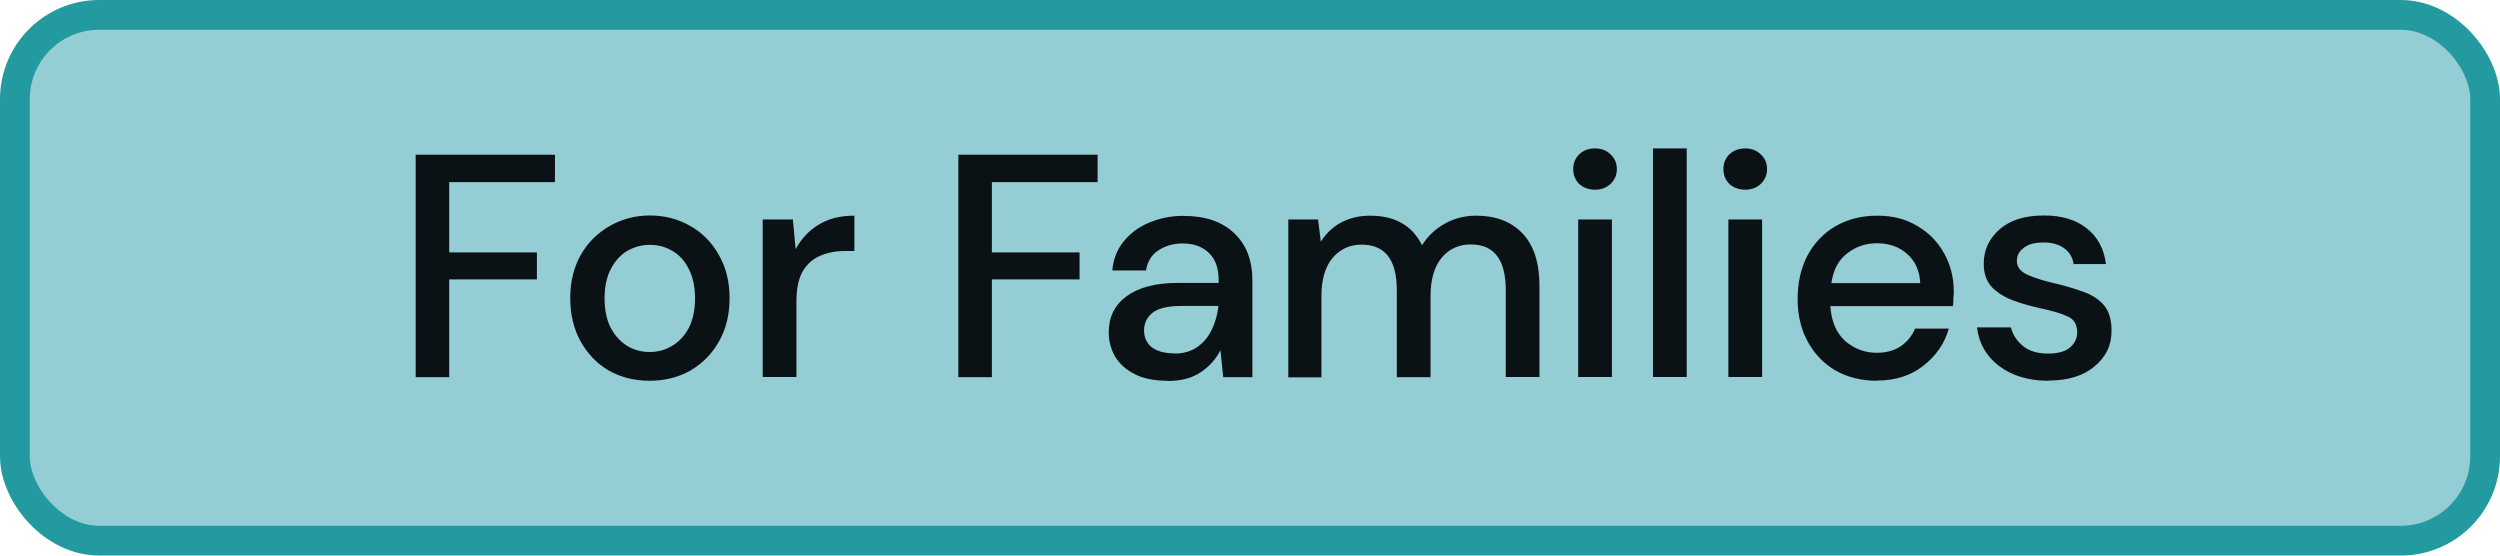 <?xml version="1.0" encoding="UTF-8"?>
<svg id="Layer_1" data-name="Layer 1" xmlns="http://www.w3.org/2000/svg" viewBox="0 0 126 28">
  <defs>
    <style>
      .cls-1 {
        fill: #94cdd3;
        stroke: #239a9f;
        stroke-width: 1.5px;
      }

      .cls-2 {
        fill: #0b1215;
      }
    </style>
  </defs>
  <rect class="cls-1" x=".75" y=".75" width="124.5" height="26.5" rx="4.25" ry="4.25"/>
  <path class="cls-2" d="M20.95,19V7.8h7.02v1.38h-5.33v3.54h4.42v1.36h-4.42v4.93h-1.7ZM32.74,19.19c-.76,0-1.44-.17-2.05-.51-.6-.35-1.07-.84-1.42-1.46-.35-.63-.53-1.36-.53-2.19s.18-1.56.53-2.18c.36-.63.85-1.11,1.46-1.46.61-.35,1.29-.53,2.03-.53s1.43.18,2.03.53c.61.34,1.09.83,1.44,1.46.36.62.54,1.34.54,2.18s-.18,1.56-.54,2.19c-.35.62-.83,1.1-1.44,1.46-.61.34-1.29.51-2.05.51ZM32.74,17.74c.41,0,.78-.1,1.12-.3.35-.2.63-.5.85-.9.21-.41.32-.91.32-1.5s-.11-1.09-.32-1.49c-.2-.41-.48-.71-.83-.91-.34-.2-.71-.3-1.12-.3s-.78.1-1.14.3c-.34.2-.62.51-.83.91-.21.39-.32.89-.32,1.49s.11,1.1.32,1.5c.21.39.49.69.83.9.34.2.71.3,1.12.3ZM38.44,19v-7.94h1.52l.14,1.5c.28-.52.66-.93,1.15-1.23.5-.31,1.1-.46,1.81-.46v1.78h-.46c-.47,0-.89.08-1.26.24-.36.15-.66.41-.88.78-.21.36-.32.87-.32,1.52v3.81h-1.7ZM48.3,19V7.8h7.02v1.38h-5.33v3.54h4.42v1.36h-4.42v4.93h-1.7ZM58.84,19.19c-.67,0-1.23-.11-1.66-.34-.44-.22-.76-.52-.98-.88-.21-.37-.32-.78-.32-1.22,0-.77.3-1.38.9-1.82s1.45-.67,2.56-.67h2.08v-.14c0-.62-.17-1.08-.51-1.39-.33-.31-.76-.46-1.3-.46-.47,0-.88.12-1.23.35-.34.22-.55.56-.62,1.01h-1.7c.05-.58.25-1.07.58-1.47.34-.42.77-.73,1.28-.94.52-.22,1.09-.34,1.71-.34,1.11,0,1.97.29,2.58.88.61.58.91,1.37.91,2.37v4.88h-1.47l-.14-1.36c-.22.44-.55.81-.98,1.1-.43.3-.99.45-1.68.45ZM59.18,17.82c.46,0,.84-.11,1.15-.32.32-.22.57-.52.74-.88.18-.36.29-.76.34-1.2h-1.89c-.67,0-1.15.12-1.44.35-.28.23-.42.53-.42.88s.13.65.4.86c.28.2.65.3,1.12.3ZM64.93,19v-7.94h1.5l.14,1.12c.26-.41.59-.73,1.01-.96.43-.23.92-.35,1.47-.35,1.26,0,2.13.5,2.62,1.49.29-.46.67-.82,1.15-1.09.49-.27,1.02-.4,1.58-.4.99,0,1.77.3,2.34.9.57.6.85,1.49.85,2.67v4.56h-1.7v-4.38c0-1.54-.59-2.3-1.76-2.3-.6,0-1.09.22-1.47.67-.37.45-.56,1.09-.56,1.92v4.1h-1.7v-4.38c0-1.54-.59-2.3-1.78-2.3-.59,0-1.07.22-1.46.67-.37.45-.56,1.09-.56,1.92v4.1h-1.7ZM80.39,9.56c-.32,0-.59-.1-.8-.29-.2-.2-.3-.45-.3-.75s.1-.54.3-.74c.21-.2.48-.3.8-.3s.58.1.78.3c.21.19.32.44.32.74s-.11.55-.32.75c-.2.19-.46.29-.78.29ZM79.54,19v-7.94h1.7v7.94h-1.7ZM83.31,19V7.48h1.7v11.52h-1.7ZM87.96,9.56c-.32,0-.59-.1-.8-.29-.2-.2-.3-.45-.3-.75s.1-.54.3-.74c.21-.2.48-.3.8-.3s.58.1.78.3c.21.19.32.44.32.74s-.11.55-.32.75c-.2.19-.46.29-.78.29ZM87.11,19v-7.94h1.7v7.94h-1.7ZM94.6,19.19c-.78,0-1.47-.17-2.08-.51-.6-.35-1.07-.84-1.41-1.46-.34-.62-.51-1.34-.51-2.16s.17-1.56.5-2.19c.34-.63.81-1.12,1.41-1.47.61-.35,1.31-.53,2.11-.53s1.46.18,2.03.53c.58.34,1.02.8,1.34,1.38s.48,1.21.48,1.9c0,.11,0,.22-.02.35,0,.12,0,.25-.02.4h-6.18c.05.77.3,1.35.75,1.76.46.39.99.59,1.58.59.48,0,.88-.11,1.2-.32.33-.22.58-.52.74-.9h1.7c-.21.75-.64,1.37-1.28,1.87-.63.5-1.41.75-2.35.75ZM94.6,12.26c-.57,0-1.07.17-1.5.51-.44.33-.7.83-.8,1.5h4.48c-.03-.62-.25-1.11-.66-1.47-.4-.36-.91-.54-1.52-.54ZM103.24,19.19c-1,0-1.83-.25-2.48-.74-.65-.49-1.02-1.14-1.12-1.95h1.71c.09.36.29.68.61.94.32.26.74.38,1.26.38s.89-.11,1.12-.32c.24-.21.35-.46.35-.74,0-.41-.16-.68-.5-.82-.32-.15-.77-.28-1.34-.4-.45-.1-.9-.22-1.34-.38-.44-.16-.81-.38-1.1-.67-.29-.3-.43-.7-.43-1.2,0-.69.27-1.27.8-1.73.53-.47,1.28-.7,2.24-.7.88,0,1.6.21,2.14.64.56.43.88,1.03.98,1.81h-1.63c-.05-.34-.21-.61-.48-.8-.26-.19-.6-.29-1.04-.29s-.76.09-.99.27c-.24.17-.35.39-.35.67s.16.5.48.66c.33.16.76.3,1.3.43.53.12,1.02.26,1.47.42.46.15.83.37,1.1.67.28.3.42.74.42,1.31.01.73-.27,1.33-.85,1.81-.56.48-1.34.72-2.32.72Z"/>
</svg>
